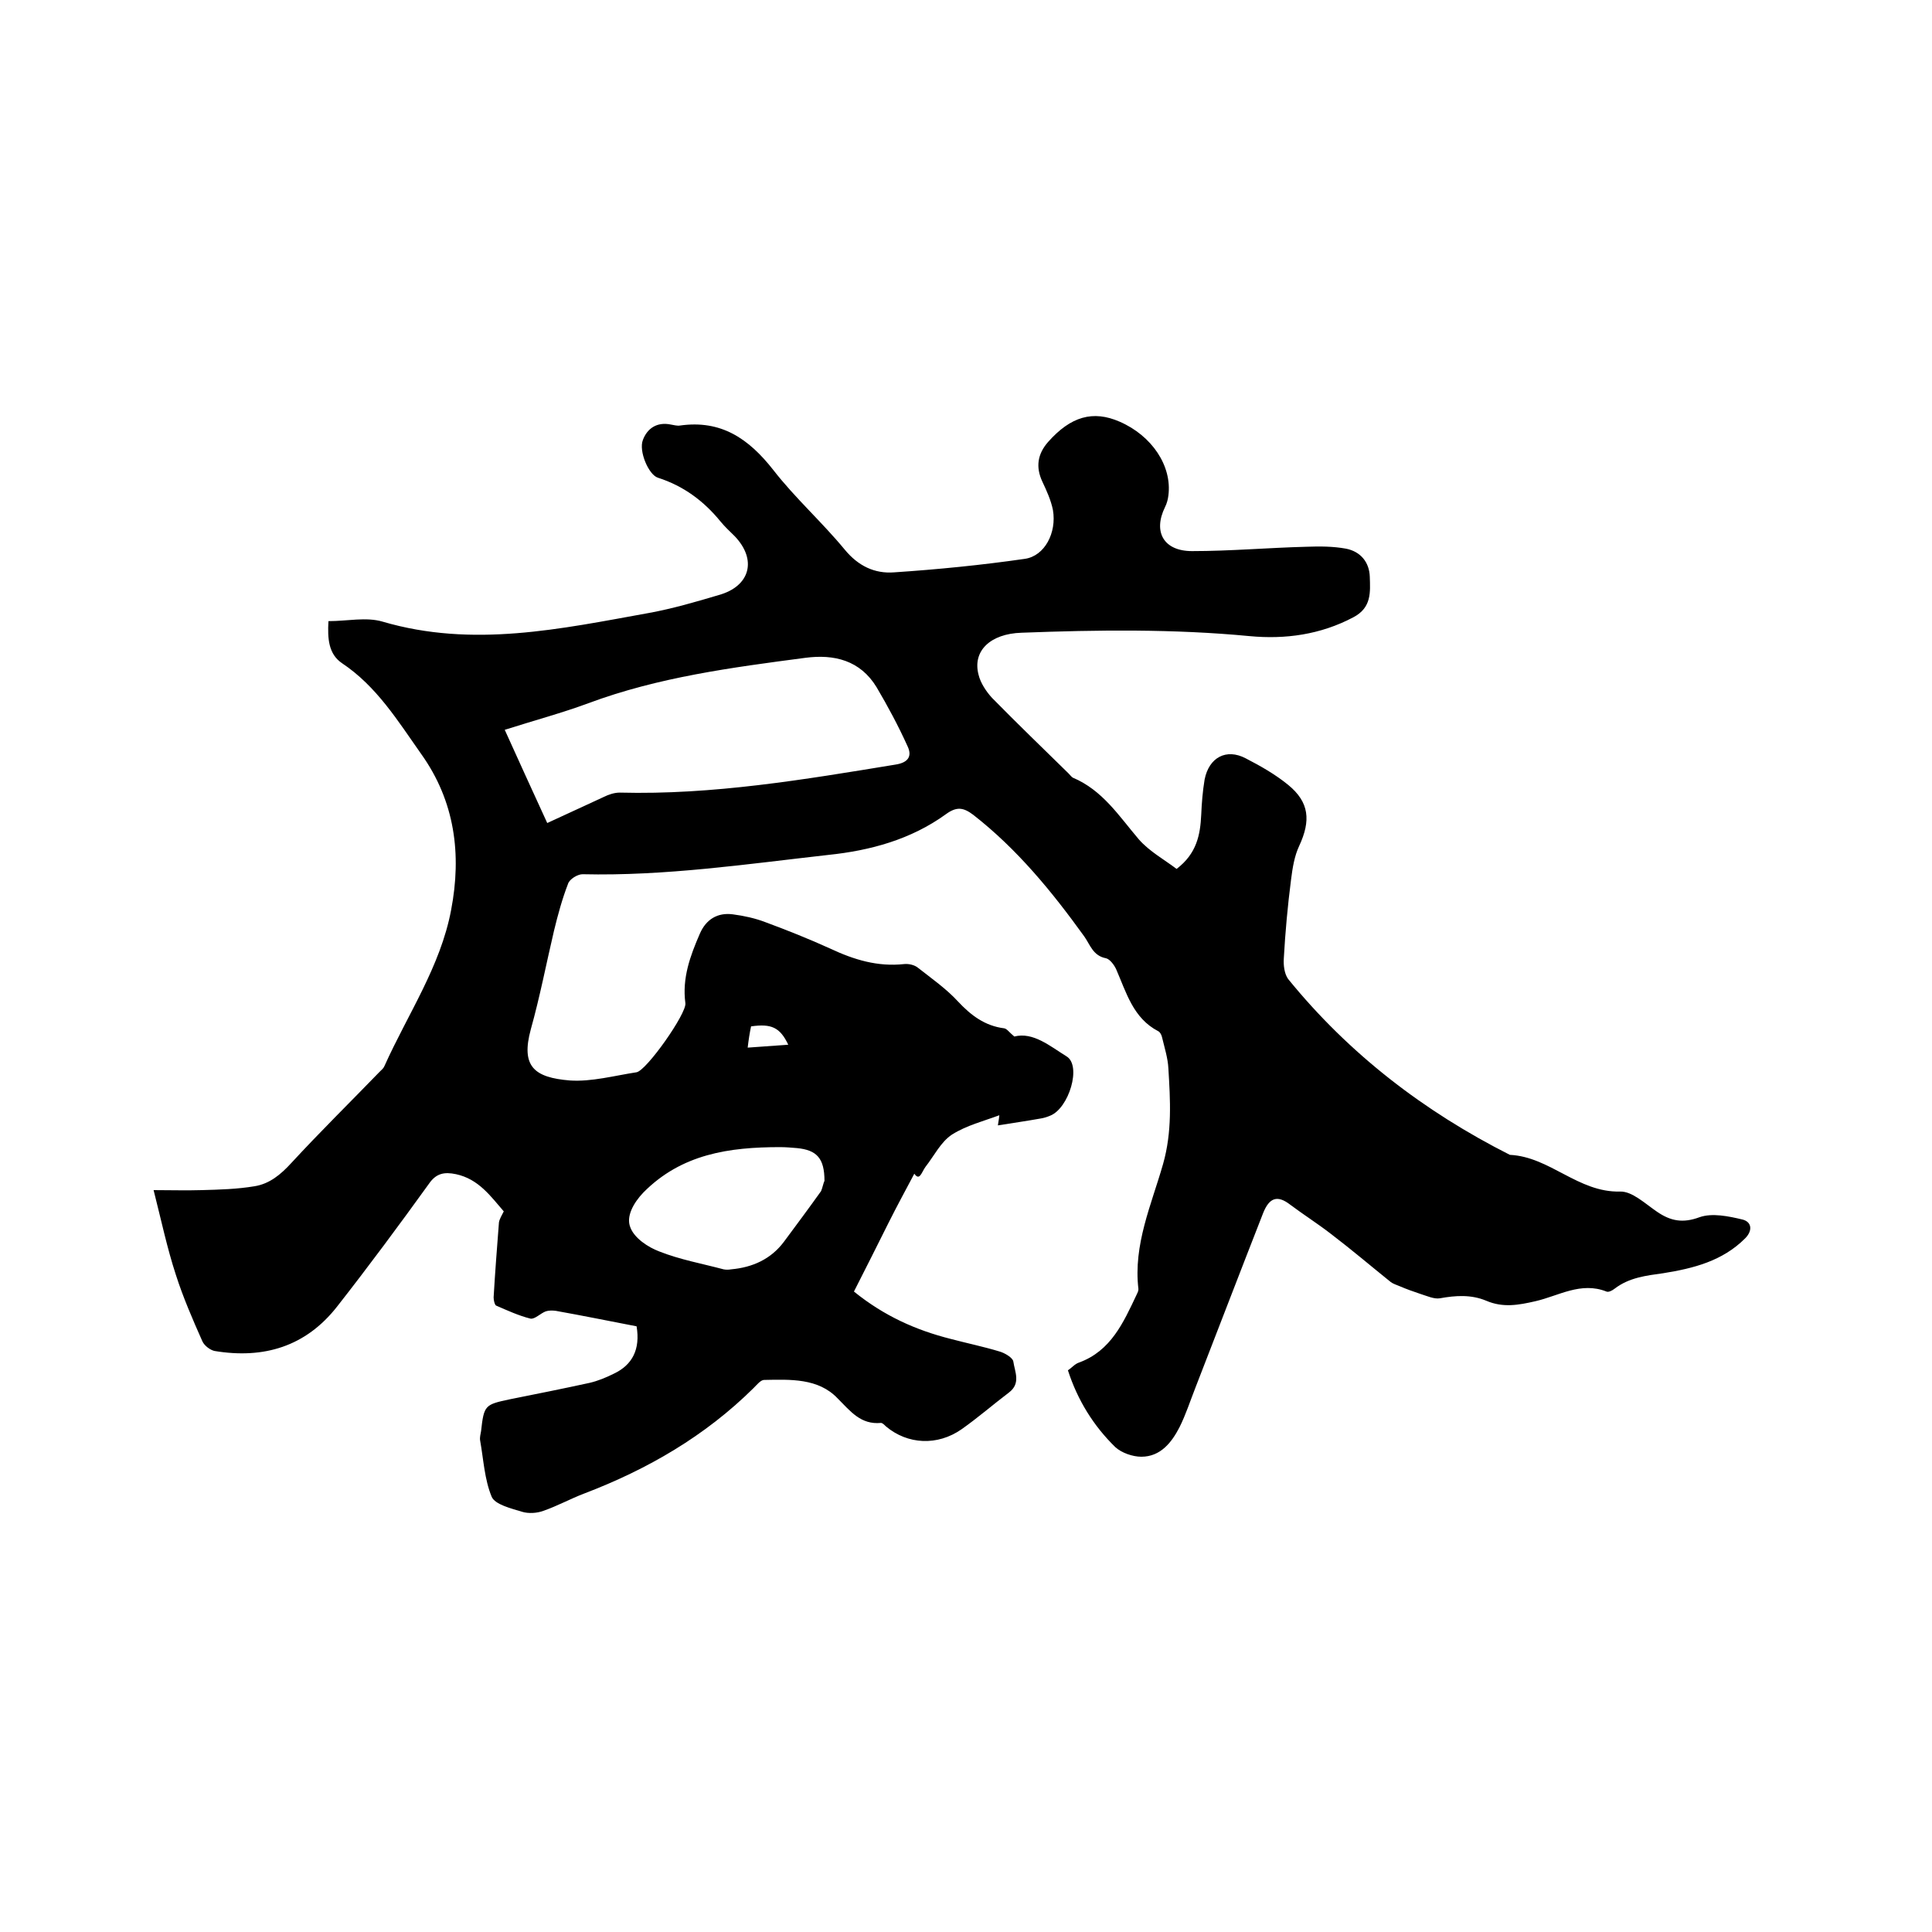 <svg enable-background="new 0 0 400 400" viewBox="0 0 400 400" xmlns="http://www.w3.org/2000/svg"><path d="m131.8 274.6c-5.7-1.1-11.1-2.2-16.7-3.2-.7-.1-1.5-.1-2.1.1-1.1.4-2.3 1.7-3.2 1.5-2.4-.6-4.8-1.7-7.1-2.7-.3-.2-.5-1.1-.5-1.7.3-5.2.7-10.3 1.1-15.5.1-.7.6-1.5 1-2.3-2.7-3.1-5.2-6.7-9.9-7.7-2.4-.5-4.1-.2-5.6 2-6.2 8.6-12.5 17.1-19 25.4s-15.2 10.9-25.4 9.2c-.9-.2-2.1-1.1-2.5-2-2-4.5-4-9.1-5.5-13.8-1.8-5.5-3-11.2-4.6-17.5 3.5 0 6.8.1 10 0 3.7-.1 7.3-.2 10.9-.8 3.1-.5 5.4-2.4 7.6-4.8 5.9-6.4 12.2-12.6 18.3-18.9.4-.4.8-.7 1-1.2 4.8-10.7 11.6-20.6 13.8-32.3 2.2-11.5.8-22.5-6.2-32.3-4.8-6.8-9.2-14-16.4-18.8-2.8-1.9-3-5.1-2.8-8.7 3.9 0 7.8-.9 11.2.1 18.7 5.5 36.9 1.5 55.2-1.8 4.9-.9 9.7-2.3 14.4-3.7 6.5-1.8 8-7.3 3.3-12.2-1-1-2-1.9-2.9-3-3.5-4.3-7.7-7.4-13-9.1-1.9-.6-4-5.5-3.1-7.8.9-2.4 2.9-3.8 5.8-3.2.6.1 1.3.3 1.9.2 8.5-1.2 14.2 2.7 19.3 9.2 4.5 5.8 10.1 10.8 14.8 16.5 2.8 3.4 6.2 5 10.2 4.7 9-.6 18.1-1.5 27.1-2.8 4.1-.6 6.6-5.4 5.8-10.1-.4-2-1.3-4-2.2-5.9-1.4-3-1-5.7 1.2-8.2 4.7-5.3 9.3-6.6 14.8-4.2 6.7 2.9 10.9 9.2 10.1 15.3-.1.8-.3 1.6-.7 2.4-2.5 5.1-.3 9.1 5.6 9.1 7.9 0 15.8-.7 23.7-.9 2.7-.1 5.5-.1 8.2.4 3 .6 4.8 2.8 4.9 5.8.1 3.2.4 6.4-3.4 8.4-6.8 3.6-14.1 4.6-21.5 3.9-15.7-1.5-31.5-1.3-47.2-.7-6.5.2-10.2 3.8-8.9 8.7.4 1.7 1.6 3.5 2.8 4.8 5.2 5.3 10.5 10.4 15.8 15.6.3.3.6.7.9.9 6.2 2.6 9.6 8 13.7 12.8 2.2 2.5 5.3 4.2 7.8 6.1 4.2-3.2 4.9-7.1 5.1-11.2.1-2.4.3-4.9.7-7.3.9-4.6 4.5-6.5 8.5-4.4 3.1 1.6 6.1 3.3 8.8 5.5 4.4 3.6 4.7 7.4 2.3 12.6-1 2.1-1.4 4.6-1.7 7-.7 5.4-1.2 10.9-1.5 16.3-.1 1.4.1 3.2.9 4.3 12.6 15.5 28.1 27.4 45.9 36.4 8.3.4 14.1 7.8 22.8 7.6 2.5-.1 5.2 2.5 7.7 4.2 2.8 1.9 5.3 2.4 8.8 1.1 2.6-.9 6-.2 8.9.5 1.9.5 2.1 2.3.5 3.9-4.7 4.7-10.7 6.2-16.9 7.2-3.6.5-7.1.9-10.1 3.2-.5.4-1.3.8-1.7.6-5.3-2.1-9.9.9-14.7 2-3.5.8-6.7 1.4-10.2-.1-3.1-1.3-6.3-1.1-9.6-.5-1.2.2-2.7-.5-4-.9-1.5-.5-2.9-1-4.3-1.6-.7-.3-1.4-.5-1.9-.9-4.1-3.3-8.1-6.7-12.3-9.9-2.7-2.1-5.7-4-8.5-6.1-2.6-2-4.3-1.5-5.6 1.8-4.7 12-9.3 24-14 36.1-1.1 2.8-2 5.6-3.3 8.2-1.6 3.1-3.9 6.1-7.9 6.1-1.8 0-4.1-.8-5.4-2-4.5-4.4-7.8-9.7-9.8-15.9.8-.5 1.4-1.3 2.3-1.6 6.6-2.4 9.2-8.3 11.9-14 .2-.4.4-.8.4-1.2-1.1-9.2 2.7-17.5 5.1-25.9 1.9-6.7 1.5-13.2 1.1-19.8-.1-2.1-.8-4.3-1.3-6.4-.1-.5-.4-1.1-.8-1.3-5.2-2.7-6.6-8-8.7-12.8-.4-.9-1.3-2.1-2.1-2.3-2.7-.5-3.3-2.8-4.5-4.5-6.7-9.3-13.9-18.1-23-25.2-2-1.5-3.4-1.8-5.7-.1-7.2 5.2-15.6 7.5-24.3 8.4-16.9 1.9-33.8 4.4-50.9 4-1 0-2.7 1-3 2-1.2 3.1-2.1 6.4-2.9 9.7-1.6 6.8-2.9 13.6-4.8 20.4-2.1 7.7.7 10 8.1 10.6 4.5.3 9.2-1 13.8-1.7 2.1-.4 10.4-12.2 10.1-14.3-.7-5.2 1-9.8 3-14.4 1.3-3 3.7-4.4 6.8-4 2.3.3 4.6.8 6.7 1.6 4.6 1.7 9.1 3.5 13.5 5.5 4.9 2.3 9.8 3.8 15.3 3.2 1-.1 2.2.2 2.9.8 2.8 2.2 5.8 4.3 8.2 6.9 2.7 2.9 5.6 5.1 9.6 5.6.6.1 1 .8 2.1 1.7 3.9-1 7.4 2 10.8 4.1 3.2 1.9.5 10.8-3.4 12.3-.7.3-1.4.5-2.1.6-2.8.5-5.6.9-8.7 1.4.2-1.1.3-2 .3-2.1-3.2 1.2-6.8 2.1-9.8 4-2.3 1.5-3.7 4.4-5.5 6.7-.8 1.1-1.2 3-2.3 1.4-1.8 3.4-3.6 6.7-5.3 10.1-2.4 4.8-4.8 9.6-7.2 14.3 6.3 5.1 12.9 8 20 9.8 3.4.9 6.8 1.6 10.1 2.6 1.1.3 2.8 1.3 2.9 2.1.3 2.1 1.6 4.5-.9 6.4-3.3 2.5-6.4 5.2-9.8 7.6-5 3.5-11.2 3.2-15.7-.6-.3-.3-.7-.7-1-.7-4.2.4-6.3-2.4-9-5.1-4-4.2-9.8-3.9-15.2-3.8-.7 0-1.5 1-2.2 1.7-10 9.9-21.9 16.8-35 21.8-2.9 1.1-5.6 2.6-8.5 3.6-1.3.5-3.1.6-4.4.2-2.3-.7-5.6-1.5-6.3-3.1-1.5-3.6-1.7-7.8-2.4-11.7-.1-.6.1-1.3.2-1.9.6-5.4.8-5.5 6-6.6 5.5-1.1 11-2.2 16.5-3.4 1.7-.4 3.4-1.1 5-1.9 3.8-1.8 5.5-5 4.7-9.8zm-18.5-104.2c4.6-2.1 8.2-3.8 11.7-5.4 1-.5 2.2-.9 3.3-.9 19.3.5 38.2-2.7 57.1-5.8 2.6-.4 3.5-1.7 2.5-3.8-1.9-4.2-4.1-8.3-6.4-12.2-3.4-5.6-8.8-6.9-14.8-6.1-15.2 2-30.4 4-44.9 9.4-5.4 2-11 3.5-17.3 5.5 3 6.6 5.8 12.8 8.8 19.3zm57.4 74.1c0-4.7-1.6-6.4-5.7-6.8-1.2-.1-2.3-.2-3.5-.2-10.5 0-20.4 1.4-28.3 9.4-2.1 2.2-3.6 5-2.7 7.2.8 2.2 3.6 4.1 6 5 4.3 1.7 8.8 2.5 13.3 3.7.5.1 1 .1 1.6 0 4.4-.4 8.2-2.1 10.9-5.7 2.6-3.5 5.2-7 7.7-10.5.3-.7.5-1.8.7-2.1zm-15.9-27.6c3-.2 5.6-.4 8.4-.6-1.7-3.6-3.5-4.4-7.7-3.8-.3 1.4-.5 2.7-.7 4.4z"/></svg>